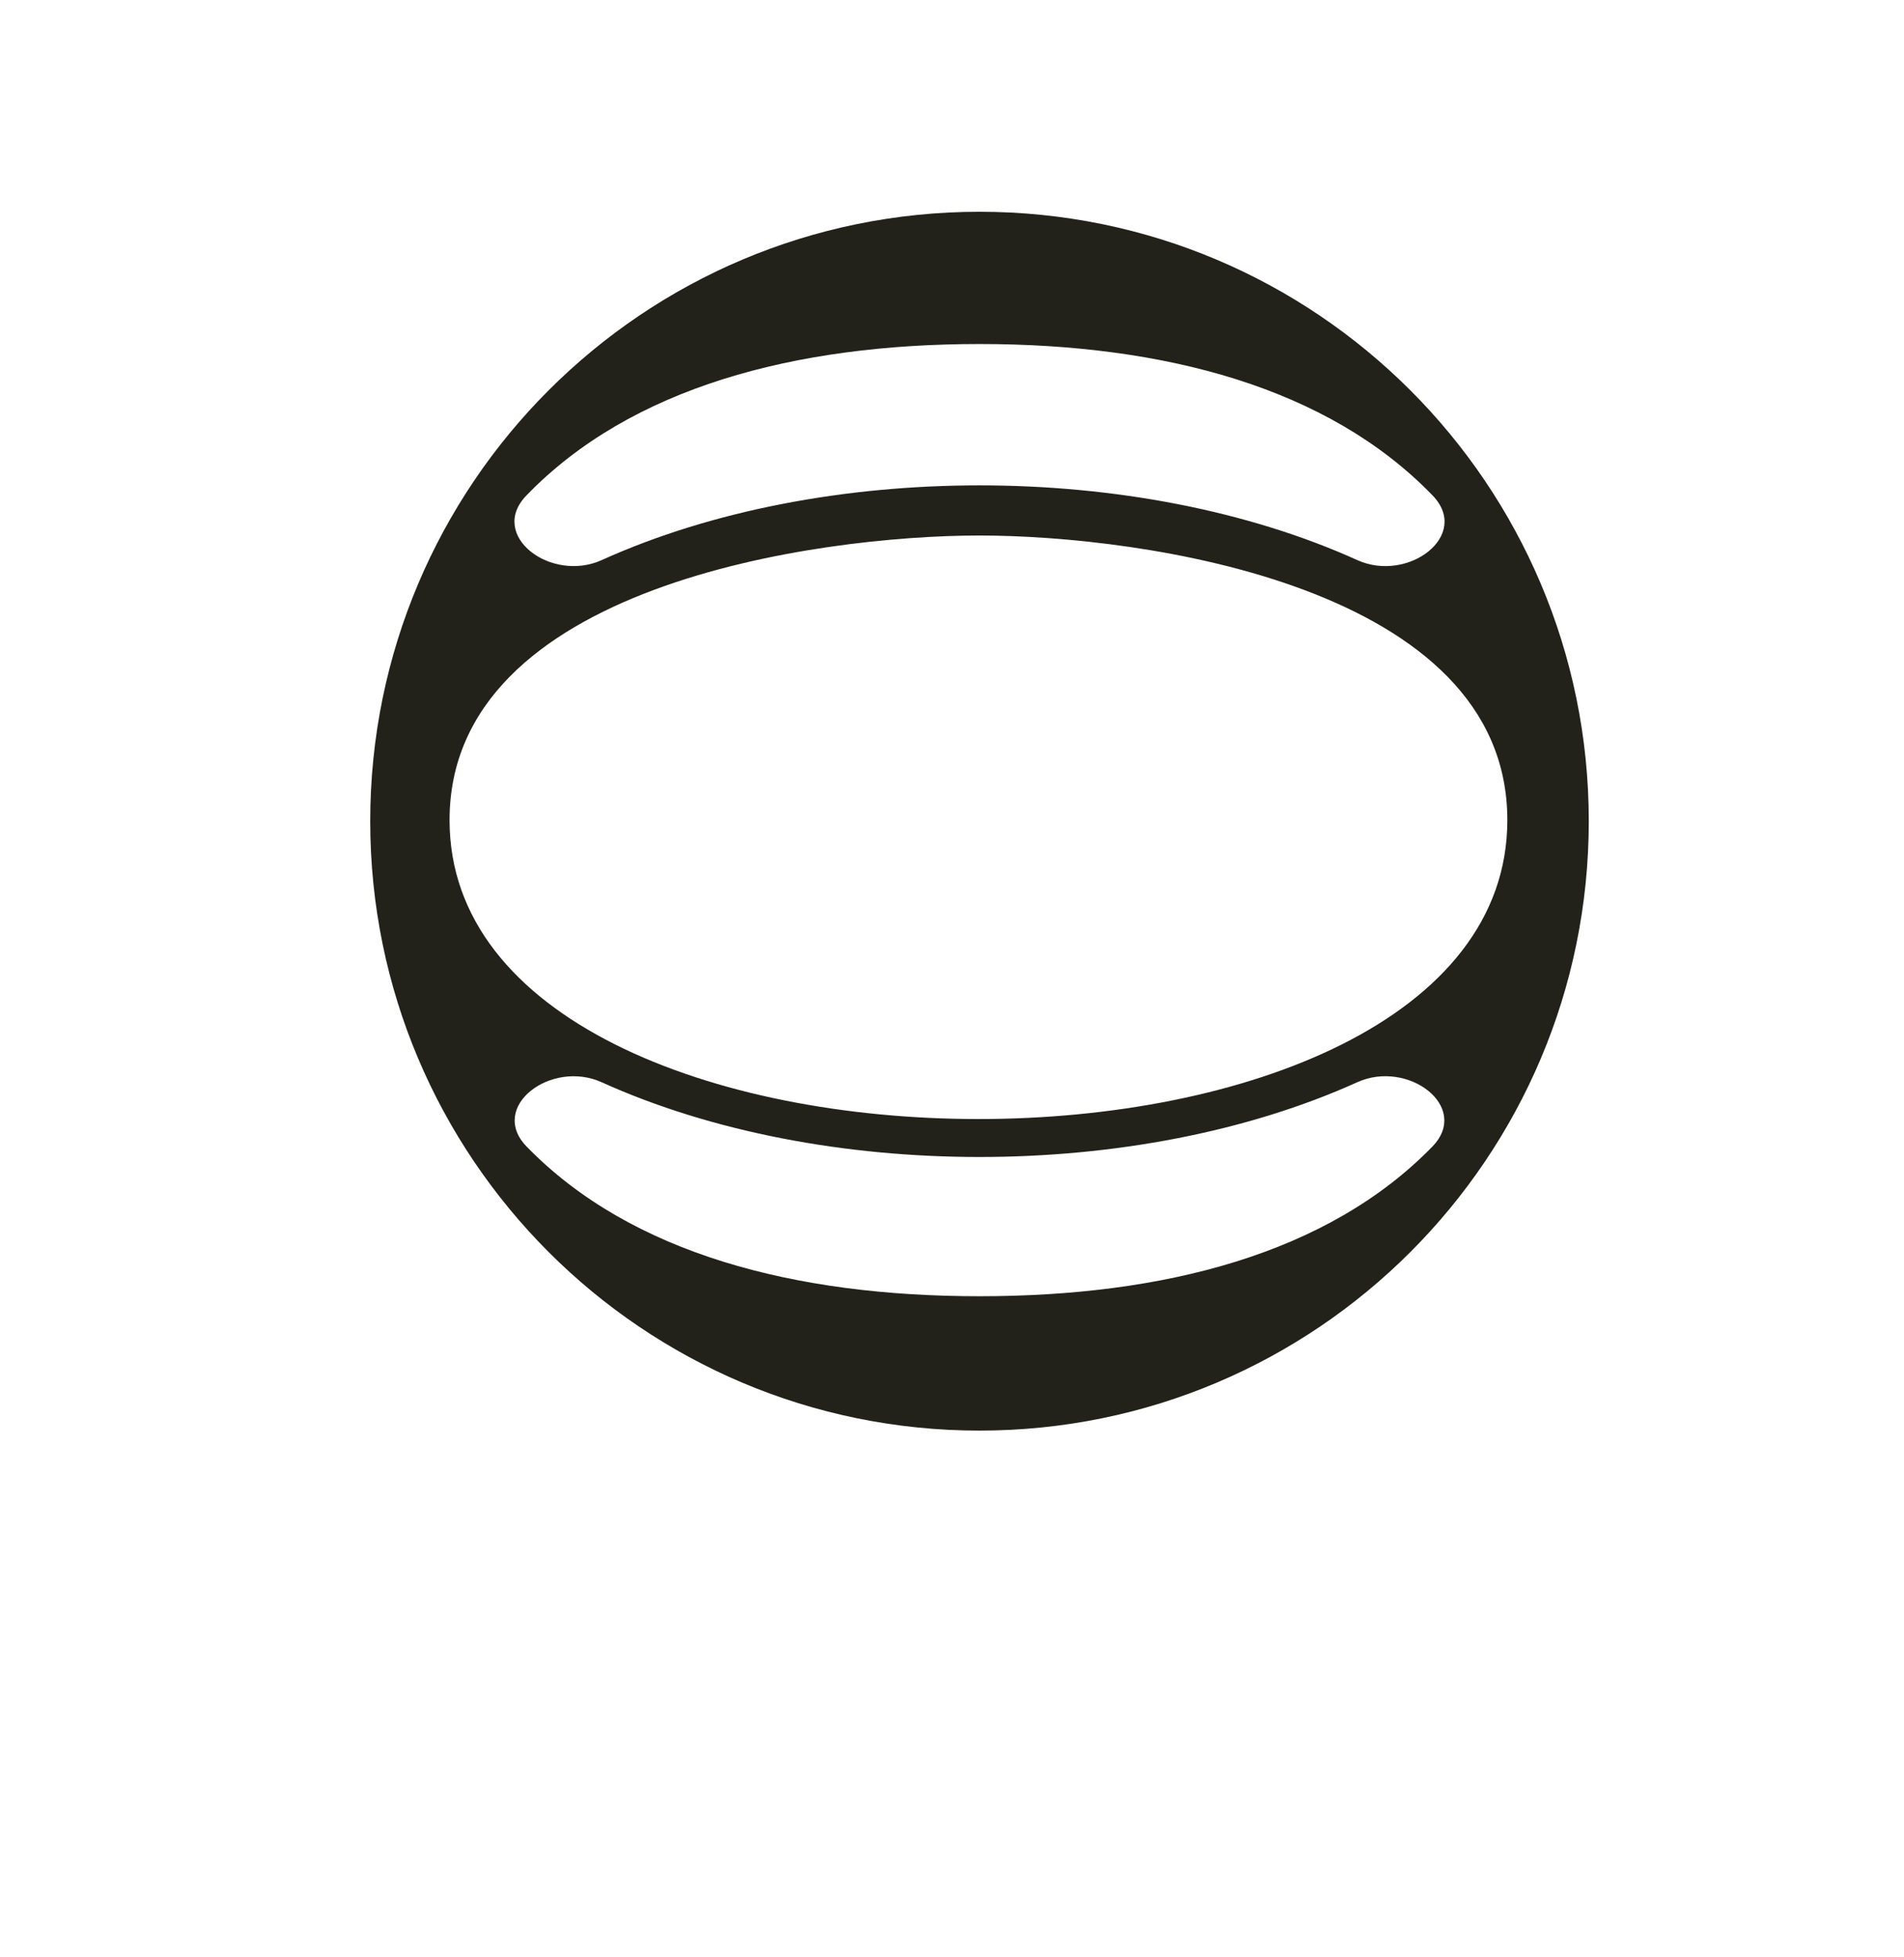 <svg width="36" height="37" viewBox="0 0 36 37" fill="none" xmlns="http://www.w3.org/2000/svg">
<path fill-rule="evenodd" clip-rule="evenodd" d="M18.52 4.003C24.882 4.003 30.04 9.161 30.04 15.523C30.04 21.885 24.882 27.043 18.52 27.043C12.158 27.043 7 21.885 7 15.523C7 9.161 12.158 4.003 18.52 4.003ZM27.081 21.676C27.815 20.922 26.622 20.024 25.664 20.457C21.497 22.342 15.543 22.342 11.376 20.458C10.418 20.024 9.225 20.923 9.959 21.676C11.933 23.702 15.034 24.503 18.52 24.503C22.007 24.503 25.107 23.702 27.081 21.676ZM18.52 10.123C15.47 10.123 8.5 11.069 8.5 15.503C8.5 23.037 28.5 23.037 28.5 15.503C28.5 11.069 21.57 10.123 18.52 10.123ZM18.52 6.503C15.03 6.503 11.927 7.324 9.953 9.366C9.222 10.122 10.417 11.021 11.376 10.588C15.543 8.704 21.497 8.704 25.664 10.588C26.622 11.022 27.818 10.122 27.087 9.366C25.113 7.324 22.01 6.503 18.52 6.503Z" fill="#23221A"/>
</svg>

